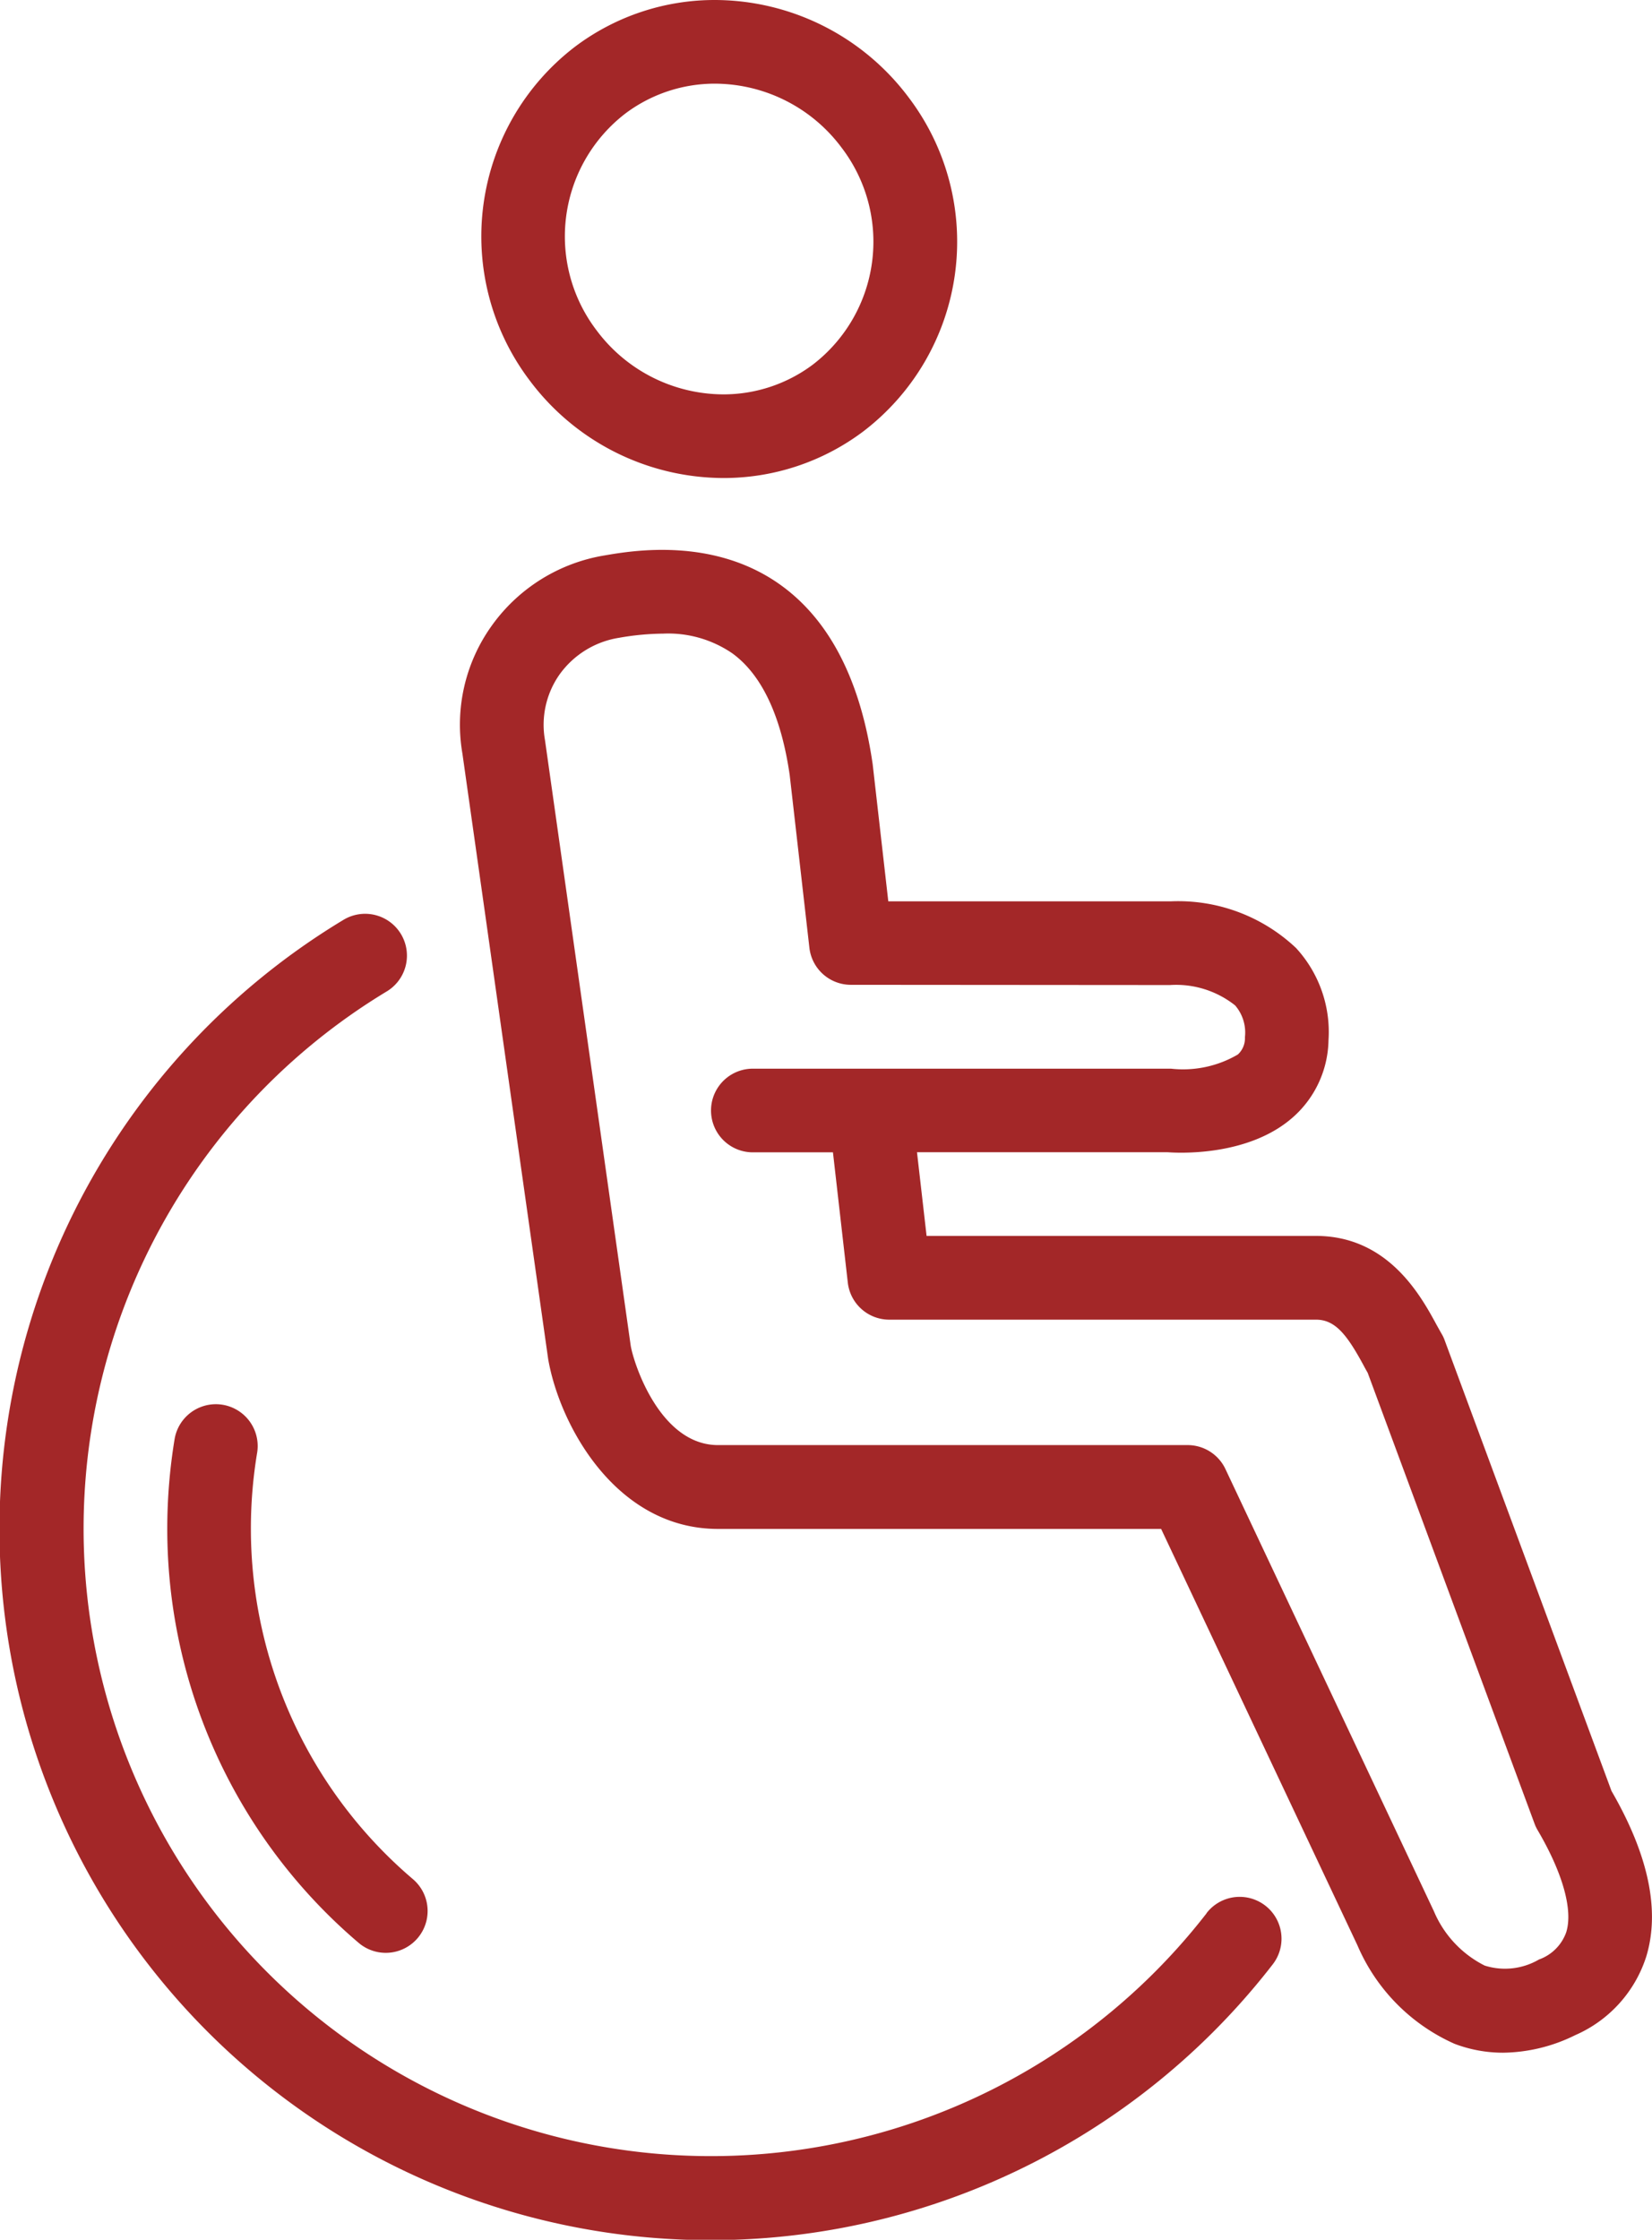 <svg xmlns="http://www.w3.org/2000/svg" width="69.934" height="94.794" viewBox="0 0 69.934 94.794">
  <g id="Group_357" data-name="Group 357" transform="translate(-2385.848 -1934.193)">
    <path id="Path_439" data-name="Path 439" d="M2407.59,1954.424a9.827,9.827,0,0,0,5.923-1.963,10.1,10.1,0,0,0,1.935-14.141,10.274,10.274,0,0,0-8.185-4.127,9.822,9.822,0,0,0-5.925,1.965,10.106,10.106,0,0,0-1.934,14.139A10.275,10.275,0,0,0,2407.59,1954.424Zm-4.132-15.43a6.307,6.307,0,0,1,3.8-1.26,6.716,6.716,0,0,1,5.348,2.707,6.557,6.557,0,0,1-1.216,9.183,6.308,6.308,0,0,1-3.8,1.26,6.719,6.719,0,0,1-5.348-2.7A6.561,6.561,0,0,1,2403.458,1938.994Z" transform="translate(8.868)" fill="#a32728"/>
    <path id="Path_440" data-name="Path 440" d="M2445.595,1999.869l-7.062-19.073a1.465,1.465,0,0,0-.139-.29l-.2-.358c-.664-1.223-2.045-3.772-5.112-3.772H2416.6l-.406-3.542,10.6,0c.34.025,3.392.225,5.32-1.484a4.447,4.447,0,0,0,1.5-3.247,5.253,5.253,0,0,0-1.373-3.911,7.264,7.264,0,0,0-5.3-1.976h-11.962l-.661-5.8c-.508-3.527-1.809-6.072-3.863-7.564-2.853-2.075-6.332-1.473-7.474-1.278a7.331,7.331,0,0,0-4.806,3,7.182,7.182,0,0,0-1.226,5.38l3.631,25.63c.479,2.781,2.857,7.193,7.191,7.193h18.758l8.31,17.622a8.01,8.01,0,0,0,4.115,4.171,5.78,5.78,0,0,0,2.05.375,7.057,7.057,0,0,0,3.054-.743,5.432,5.432,0,0,0,3.009-3.33C2447.657,2004.925,2447.159,2002.572,2445.595,1999.869Zm-1.912,5.964a1.9,1.9,0,0,1-1.158,1.167,2.855,2.855,0,0,1-2.3.257,4.559,4.559,0,0,1-2.149-2.3l-8.825-18.714a1.77,1.77,0,0,0-1.6-1.014h-19.881c-2.439,0-3.556-3.411-3.694-4.2l-3.629-25.628a3.7,3.7,0,0,1,.616-2.787,3.831,3.831,0,0,1,2.514-1.551,11.177,11.177,0,0,1,1.868-.177,4.8,4.8,0,0,1,2.928.832c1.251.906,2.071,2.657,2.432,5.152l.834,7.31a1.768,1.768,0,0,0,1.742,1.569l13.521.01a4.019,4.019,0,0,1,2.76.862,1.758,1.758,0,0,1,.415,1.342.934.934,0,0,1-.3.735,4.587,4.587,0,0,1-2.832.6h-17.7a1.77,1.77,0,1,0,0,3.541h3.391l.629,5.513a1.769,1.769,0,0,0,1.758,1.569h18.068c.81,0,1.31.646,2,1.919q.094.178.182.329l7.062,19.077a1.666,1.666,0,0,0,.135.285C2443.523,2003.323,2443.968,2004.893,2443.682,2005.833Z" transform="translate(8.473 10.124)" fill="#a32728"/>
    <path id="Path_441" data-name="Path 441" d="M2436.93,1998.331a26.557,26.557,0,1,1-34.719-39.005,1.77,1.77,0,1,0-1.832-3.029,30.1,30.1,0,1,0,39.348,44.2,1.77,1.77,0,0,0-2.8-2.17Z" transform="translate(0 16.832)" fill="#a32728"/>
    <path id="Path_442" data-name="Path 442" d="M2393.388,1973.047a19.54,19.54,0,0,1,.268-3.236,1.771,1.771,0,0,0-3.493-.584,23.369,23.369,0,0,0-.315,3.82,23,23,0,0,0,8.1,17.526,1.77,1.77,0,0,0,2.3-2.694A19.467,19.467,0,0,1,2393.388,1973.047Z" transform="translate(3.081 25.845)" fill="#a32728"/>
  </g>
</svg>
